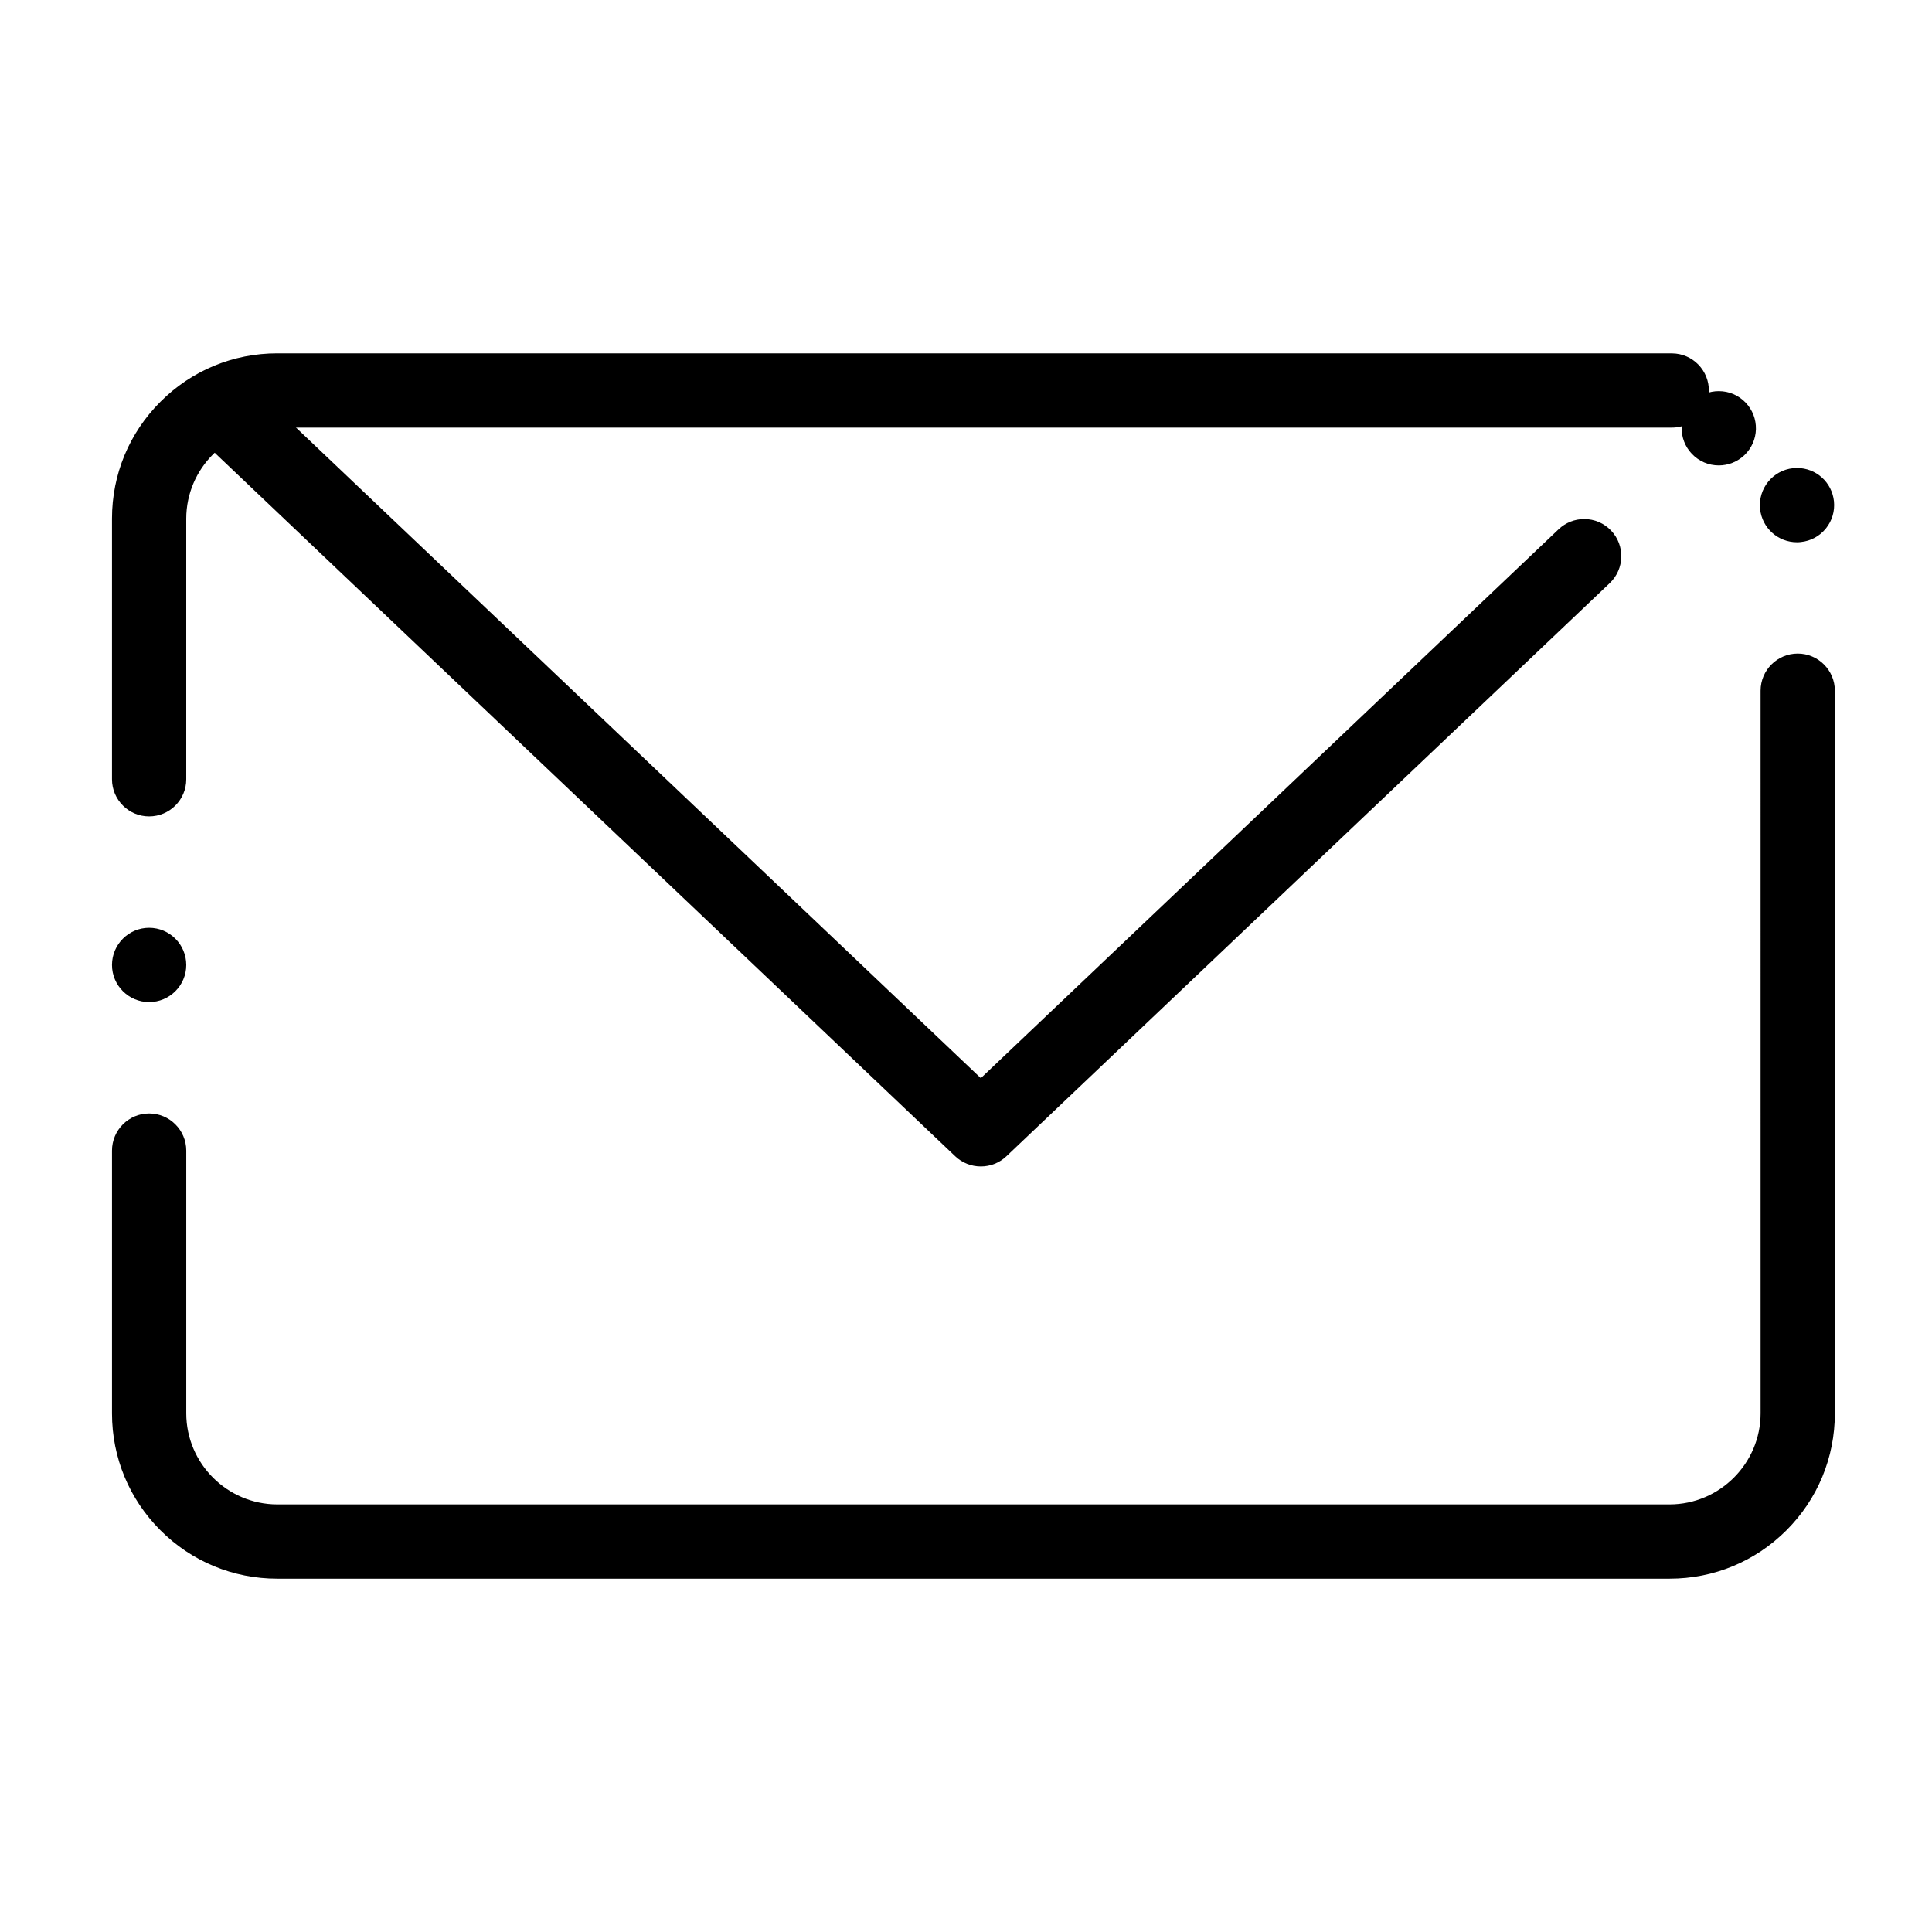 <?xml version="1.0" encoding="UTF-8"?>
<!-- Uploaded to: SVG Repo, www.svgrepo.com, Generator: SVG Repo Mixer Tools -->
<svg fill="#000000" width="800px" height="800px" version="1.1" viewBox="144 144 512 512" xmlns="http://www.w3.org/2000/svg">
 <g>
  <path d="m586.47 562.36h-369c-11.699 0-22.691-4.555-30.957-12.82-8.277-8.277-12.832-19.27-12.832-30.969v-69.656c0-5.422 4.418-9.84 9.84-9.84s9.84 4.418 9.84 9.84v69.656c0.02 13.262 10.844 24.086 24.109 24.109h369c13.262-0.02 24.086-10.844 24.109-24.109l-0.004-191.53c0-5.434 4.418-9.84 9.84-9.84 5.422 0 9.84 4.41 9.84 9.84v191.53c0 11.699-4.555 22.691-12.82 30.965-8.277 8.27-19.266 12.824-30.965 12.824zm-402.95-152.8c-5.422 0-9.84-4.41-9.84-9.832 0-5.434 4.418-9.852 9.84-9.852s9.84 4.418 9.84 9.852c0 5.422-4.418 9.832-9.84 9.832zm0-49.203c-5.422 0-9.84-4.41-9.84-9.84v-69.086c0-11.699 4.555-22.691 12.832-30.957 8.262-8.273 19.254-12.832 30.953-12.832h369c0.234 0 0.48 0 0.719 0.012 2.629 0.039 5.086 1.102 6.918 2.992 1.82 1.891 2.805 4.379 2.766 7.008-0.039 2.598-1.09 5.039-2.941 6.859-1.891 1.852-4.379 2.863-7.055 2.812h-0.07-0.336-369c-13.266 0.031-24.09 10.844-24.109 24.109v69.086c0.004 5.43-4.414 9.836-9.836 9.836zm436.7-72.656c-5.047 0-9.25-3.789-9.781-8.816-0.559-5.402 3.375-10.254 8.766-10.812 0.344-0.039 0.688-0.051 1.031-0.051 5.051 0 9.25 3.789 9.781 8.816 0.266 2.609-0.492 5.176-2.144 7.211-1.652 2.047-4.004 3.316-6.621 3.59-0.344 0.043-0.688 0.062-1.031 0.062z"/>
  <path d="m403.93 453.12c-2.539 0-4.949-0.957-6.781-2.695l-196.8-186.96c-3.926-3.738-4.094-9.977-0.355-13.914 1.879-1.969 4.41-3.059 7.133-3.059 2.539 0 4.941 0.965 6.781 2.707l190.02 180.52 153.12-145.46c1.84-1.75 4.242-2.707 6.781-2.707 2.727 0 5.254 1.082 7.133 3.059 3.738 3.926 3.57 10.176-0.355 13.914l-159.9 151.9c-1.836 1.742-4.238 2.695-6.777 2.695zm195.57-185.78c-2.727 0-5.254-1.094-7.133-3.059-1.812-1.91-2.773-4.41-2.707-7.035 0.066-2.629 1.16-5.066 3.059-6.879 1.84-1.75 4.242-2.707 6.781-2.707 2.727 0 5.254 1.082 7.133 3.059 1.812 1.91 2.766 4.398 2.707 7.027-0.07 2.629-1.16 5.078-3.059 6.887-1.84 1.742-4.254 2.707-6.781 2.707z"/>
 </g>
</svg>